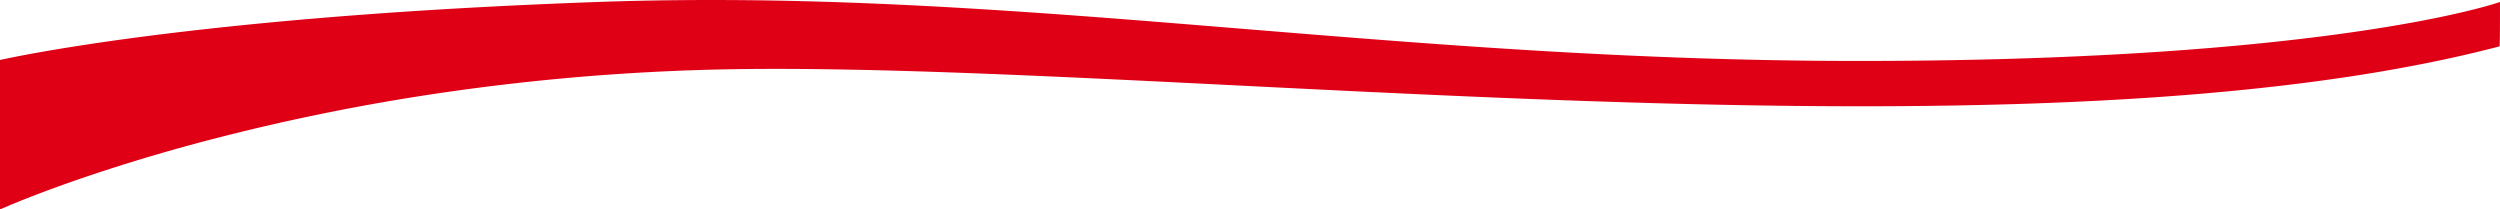 <svg xmlns="http://www.w3.org/2000/svg" width="1367.266" height="114.562" viewBox="0 0 1367.266 114.562">
  <path id="Subtraction_2" data-name="Subtraction 2" d="M2.39,295.334V213.571c7.89-1.73,37.814-7.884,91.668-14.464,30.461-3.721,63.723-6.99,98.862-9.716,42.81-3.32,88.81-5.861,136.721-7.552,20.058-.708,40.825-1.067,61.724-1.067,23.637,0,47.539.436,73.074,1.334,22.816.8,46.479,1.958,72.34,3.536,48.125,2.936,95.261,6.795,145.165,10.881l.023,0c105.584,8.646,214.762,17.586,337.175,17.586,58.513,0,113.19-1.655,162.512-4.919,39.62-2.622,75.922-6.285,107.9-10.886,23.057-3.318,43.352-7.035,60.322-11.047,12.919-3.055,19.112-5.171,19.776-5.4.017,16.112-.071,24.281-.26,24.281-23.111,6.057-48.838,11.329-76.465,15.669-26.06,4.093-54.637,7.487-84.938,10.087-28.3,2.428-59.051,4.244-91.411,5.4-29.8,1.062-62.058,1.6-95.879,1.6-47.763,0-100.162-1.045-160.192-3.195-55.227-1.978-110.576-4.665-158.12-7.028q-10.984-.546-21.857-1.091l-2.1-.105c-92.867-4.642-180.583-9.027-251.694-9.027-4.624,0-9.182.018-13.547.055-29.378.245-59.118,1.555-88.4,3.892-26.616,2.125-53.445,5.147-79.742,8.981A1177.006,1177.006,0,0,0,115.389,257.69c-16.4,4.321-32.541,8.99-47.989,13.877-12.354,3.908-24.289,7.963-35.473,12.052-19.007,6.949-29.433,11.668-29.536,11.715Z" transform="translate(-2.39 -180.772)" fill="#e00016"/>
</svg>
